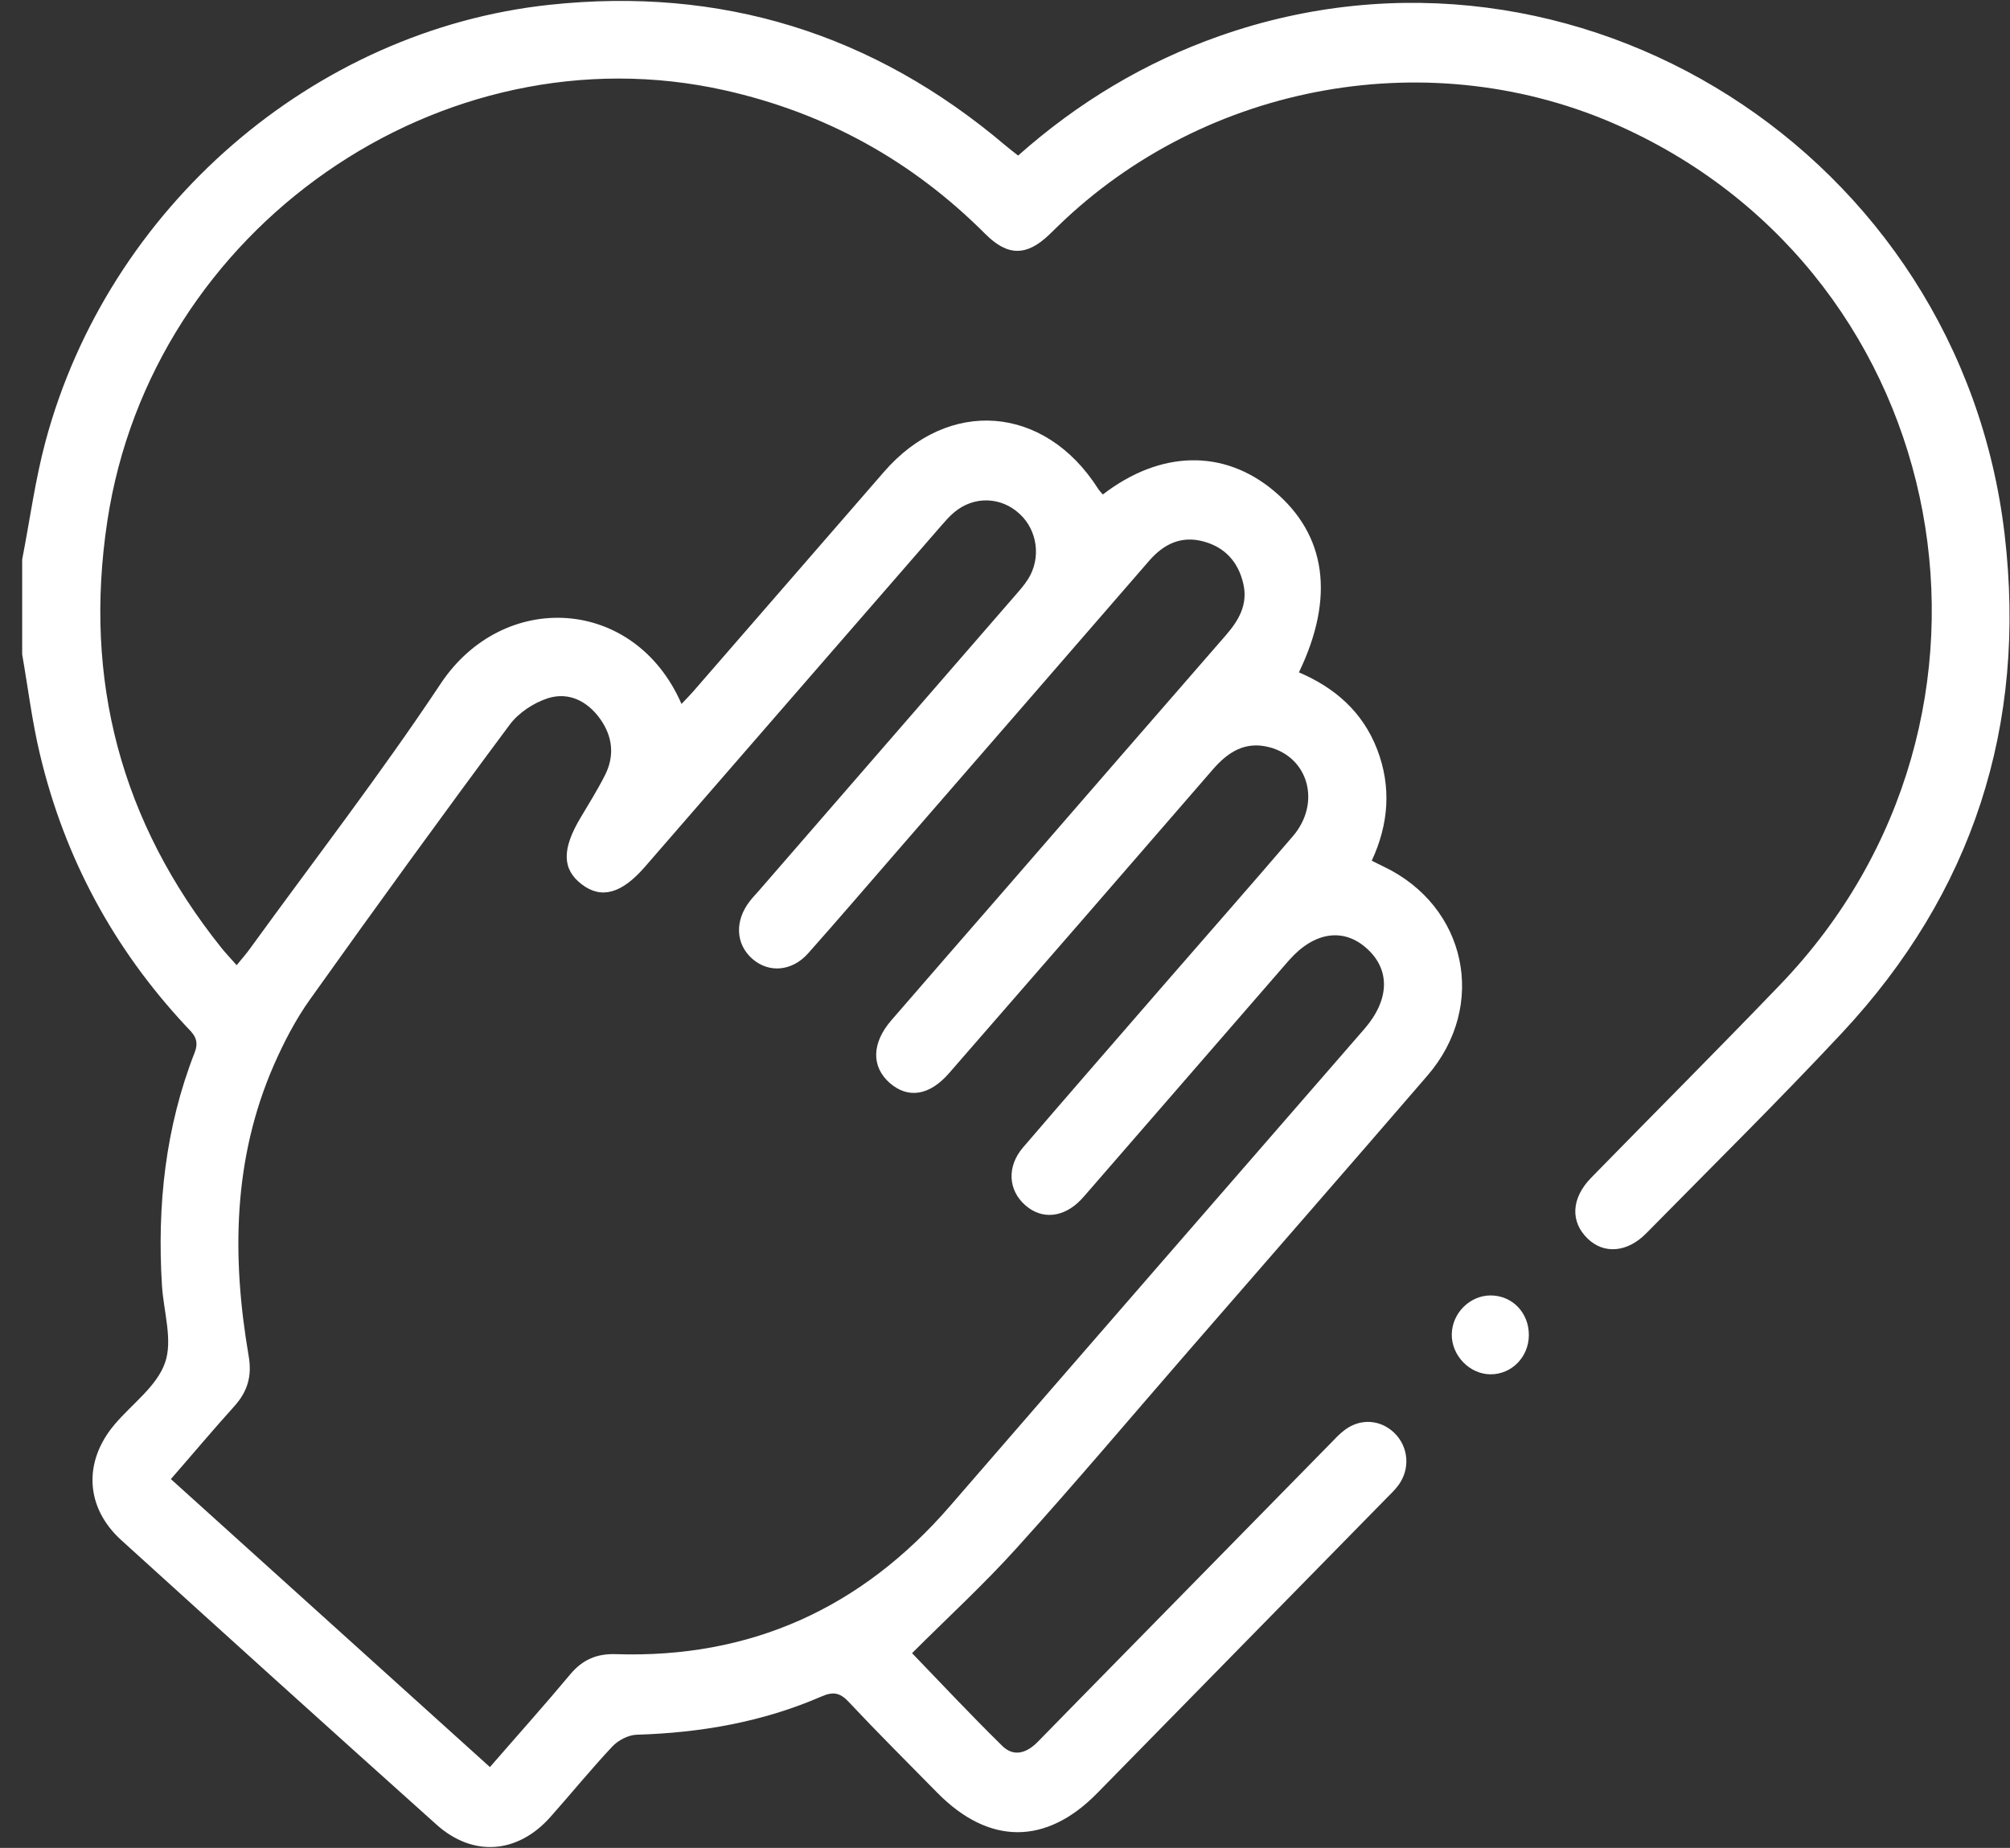 <svg 
 xmlns="http://www.w3.org/2000/svg"
 xmlns:xlink="http://www.w3.org/1999/xlink"
 width="87px" height="80px">
<rect width="100%" height="100%" fill="#333333" stroke="none"/>
<path fill-rule="evenodd"  fill="rgb(255, 255, 255)"
 d="M79.727,44.719 C76.966,47.675 74.086,50.516 71.252,53.397 C70.434,54.227 69.421,54.306 68.719,53.623 C67.963,52.892 68.005,51.875 68.870,50.989 C71.596,48.197 74.357,45.437 77.060,42.622 C88.196,31.021 84.653,12.021 70.141,5.475 C62.017,1.807 52.219,3.546 45.790,9.793 L45.426,10.147 C44.445,11.092 43.624,11.105 42.656,10.137 C39.480,6.955 35.728,4.888 31.374,3.910 C19.095,1.157 6.565,9.878 4.648,22.546 C3.599,29.446 5.246,35.608 9.574,41.024 C9.767,41.264 9.980,41.487 10.243,41.786 C10.462,41.516 10.658,41.297 10.829,41.057 C13.590,37.248 16.470,33.517 19.073,29.600 C21.789,25.512 27.474,25.824 29.498,30.476 C29.711,30.250 29.901,30.059 30.074,29.856 C32.803,26.713 35.535,23.573 38.260,20.430 C41.053,17.204 45.220,17.529 47.527,21.155 C47.585,21.247 47.666,21.325 47.736,21.407 C50.230,19.488 52.972,19.432 55.144,21.256 C57.406,23.153 57.789,25.860 56.222,29.108 C57.766,29.767 58.976,30.807 59.607,32.438 C60.231,34.062 60.112,35.673 59.375,37.261 C59.581,37.363 59.726,37.441 59.874,37.510 C63.484,39.220 64.404,43.534 61.782,46.569 C58.345,50.556 54.883,54.522 51.430,58.499 C48.962,61.340 46.533,64.221 44.010,67.013 C42.582,68.598 41.002,70.045 39.477,71.570 C40.706,72.843 42.015,74.244 43.383,75.586 C43.898,76.092 44.467,75.878 44.937,75.390 C46.063,74.234 47.196,73.086 48.322,71.935 C51.411,68.785 54.500,65.635 57.589,62.489 C57.785,62.285 57.978,62.075 58.204,61.908 C58.883,61.393 59.755,61.455 60.353,62.036 C60.968,62.636 61.051,63.584 60.530,64.297 C60.363,64.523 60.154,64.716 59.954,64.920 C55.800,69.159 51.643,73.401 47.485,77.637 C45.272,79.891 42.800,79.881 40.567,77.611 C39.280,76.301 37.974,75.002 36.719,73.664 C36.342,73.263 36.034,73.237 35.560,73.444 C33.006,74.553 30.322,75.019 27.552,75.101 C27.194,75.114 26.760,75.340 26.506,75.609 C25.579,76.597 24.720,77.653 23.819,78.667 C22.403,80.258 20.469,80.406 18.896,78.995 C14.333,74.907 9.786,70.796 5.250,66.678 C3.686,65.258 3.596,63.276 4.966,61.662 C5.716,60.776 6.791,60.015 7.145,58.991 C7.486,58.017 7.080,56.773 7.010,55.648 C6.797,52.190 7.158,48.807 8.425,45.569 C8.657,44.978 8.335,44.729 8.033,44.407 C4.921,41.064 2.804,37.160 1.736,32.687 C1.391,31.257 1.214,29.784 0.960,28.330 L0.960,24.219 C1.292,22.520 1.520,20.790 1.967,19.121 C4.683,8.982 13.558,1.308 23.774,0.209 C31.194,-0.588 37.784,1.429 43.524,6.302 C43.692,6.446 43.872,6.577 44.068,6.735 C46.662,4.431 49.558,2.693 52.798,1.554 C68.204,-3.856 84.840,6.672 86.768,23.143 C87.739,31.418 85.377,38.669 79.727,44.719 ZM7.396,64.034 C12.032,68.221 16.598,72.342 21.206,76.502 C22.384,75.143 23.552,73.841 24.675,72.496 C25.209,71.853 25.824,71.587 26.651,71.613 C32.468,71.803 37.282,69.641 41.130,65.189 C47.096,58.299 53.078,51.425 59.056,44.545 C60.144,43.288 60.186,41.992 59.169,41.070 C58.155,40.148 56.884,40.339 55.800,41.566 C55.687,41.690 55.578,41.822 55.465,41.950 C52.685,45.155 49.902,48.361 47.119,51.566 C47.009,51.694 46.897,51.825 46.781,51.947 C46.037,52.718 45.098,52.810 44.384,52.183 C43.637,51.533 43.569,50.506 44.281,49.676 C46.327,47.291 48.393,44.922 50.449,42.550 C52.286,40.434 54.137,38.334 55.961,36.201 C57.190,34.768 56.643,32.776 54.918,32.343 C53.895,32.084 53.152,32.553 52.492,33.317 C48.695,37.707 44.889,42.084 41.079,46.461 C40.229,47.439 39.303,47.573 38.514,46.888 C37.710,46.182 37.726,45.165 38.572,44.181 C40.223,42.274 41.874,40.375 43.528,38.475 C46.697,34.820 49.870,31.165 53.049,27.513 C53.612,26.867 54.024,26.178 53.815,25.272 C53.599,24.334 53.030,23.704 52.116,23.448 C51.144,23.176 50.375,23.540 49.728,24.291 C46.115,28.462 42.495,32.628 38.878,36.795 C37.578,38.291 36.291,39.797 34.975,41.277 C34.277,42.058 33.282,42.130 32.574,41.520 C31.834,40.880 31.789,39.856 32.465,39.000 C32.587,38.843 32.726,38.702 32.854,38.554 C36.548,34.302 40.239,30.046 43.930,25.791 C44.133,25.558 44.342,25.322 44.506,25.059 C45.069,24.154 44.905,22.959 44.136,22.251 C43.328,21.496 42.150,21.463 41.298,22.182 C41.082,22.362 40.899,22.579 40.712,22.792 C36.442,27.707 32.172,32.618 27.906,37.537 C26.905,38.688 26.026,38.934 25.180,38.285 C24.327,37.632 24.315,36.766 25.125,35.407 C25.489,34.797 25.865,34.193 26.184,33.563 C26.609,32.727 26.519,31.894 25.988,31.139 C25.431,30.351 24.617,29.945 23.719,30.227 C23.101,30.427 22.442,30.857 22.056,31.382 C19.131,35.315 16.254,39.286 13.410,43.279 C12.792,44.148 12.287,45.122 11.856,46.103 C10.082,50.165 10.028,54.404 10.761,58.693 C10.916,59.575 10.716,60.241 10.144,60.878 C9.220,61.901 8.335,62.958 7.396,64.034 ZM64.514,56.083 C65.466,56.083 66.190,56.844 66.174,57.825 C66.158,58.760 65.428,59.498 64.520,59.498 C63.607,59.498 62.815,58.675 62.838,57.746 C62.863,56.838 63.626,56.086 64.514,56.083 Z"/>
</svg>